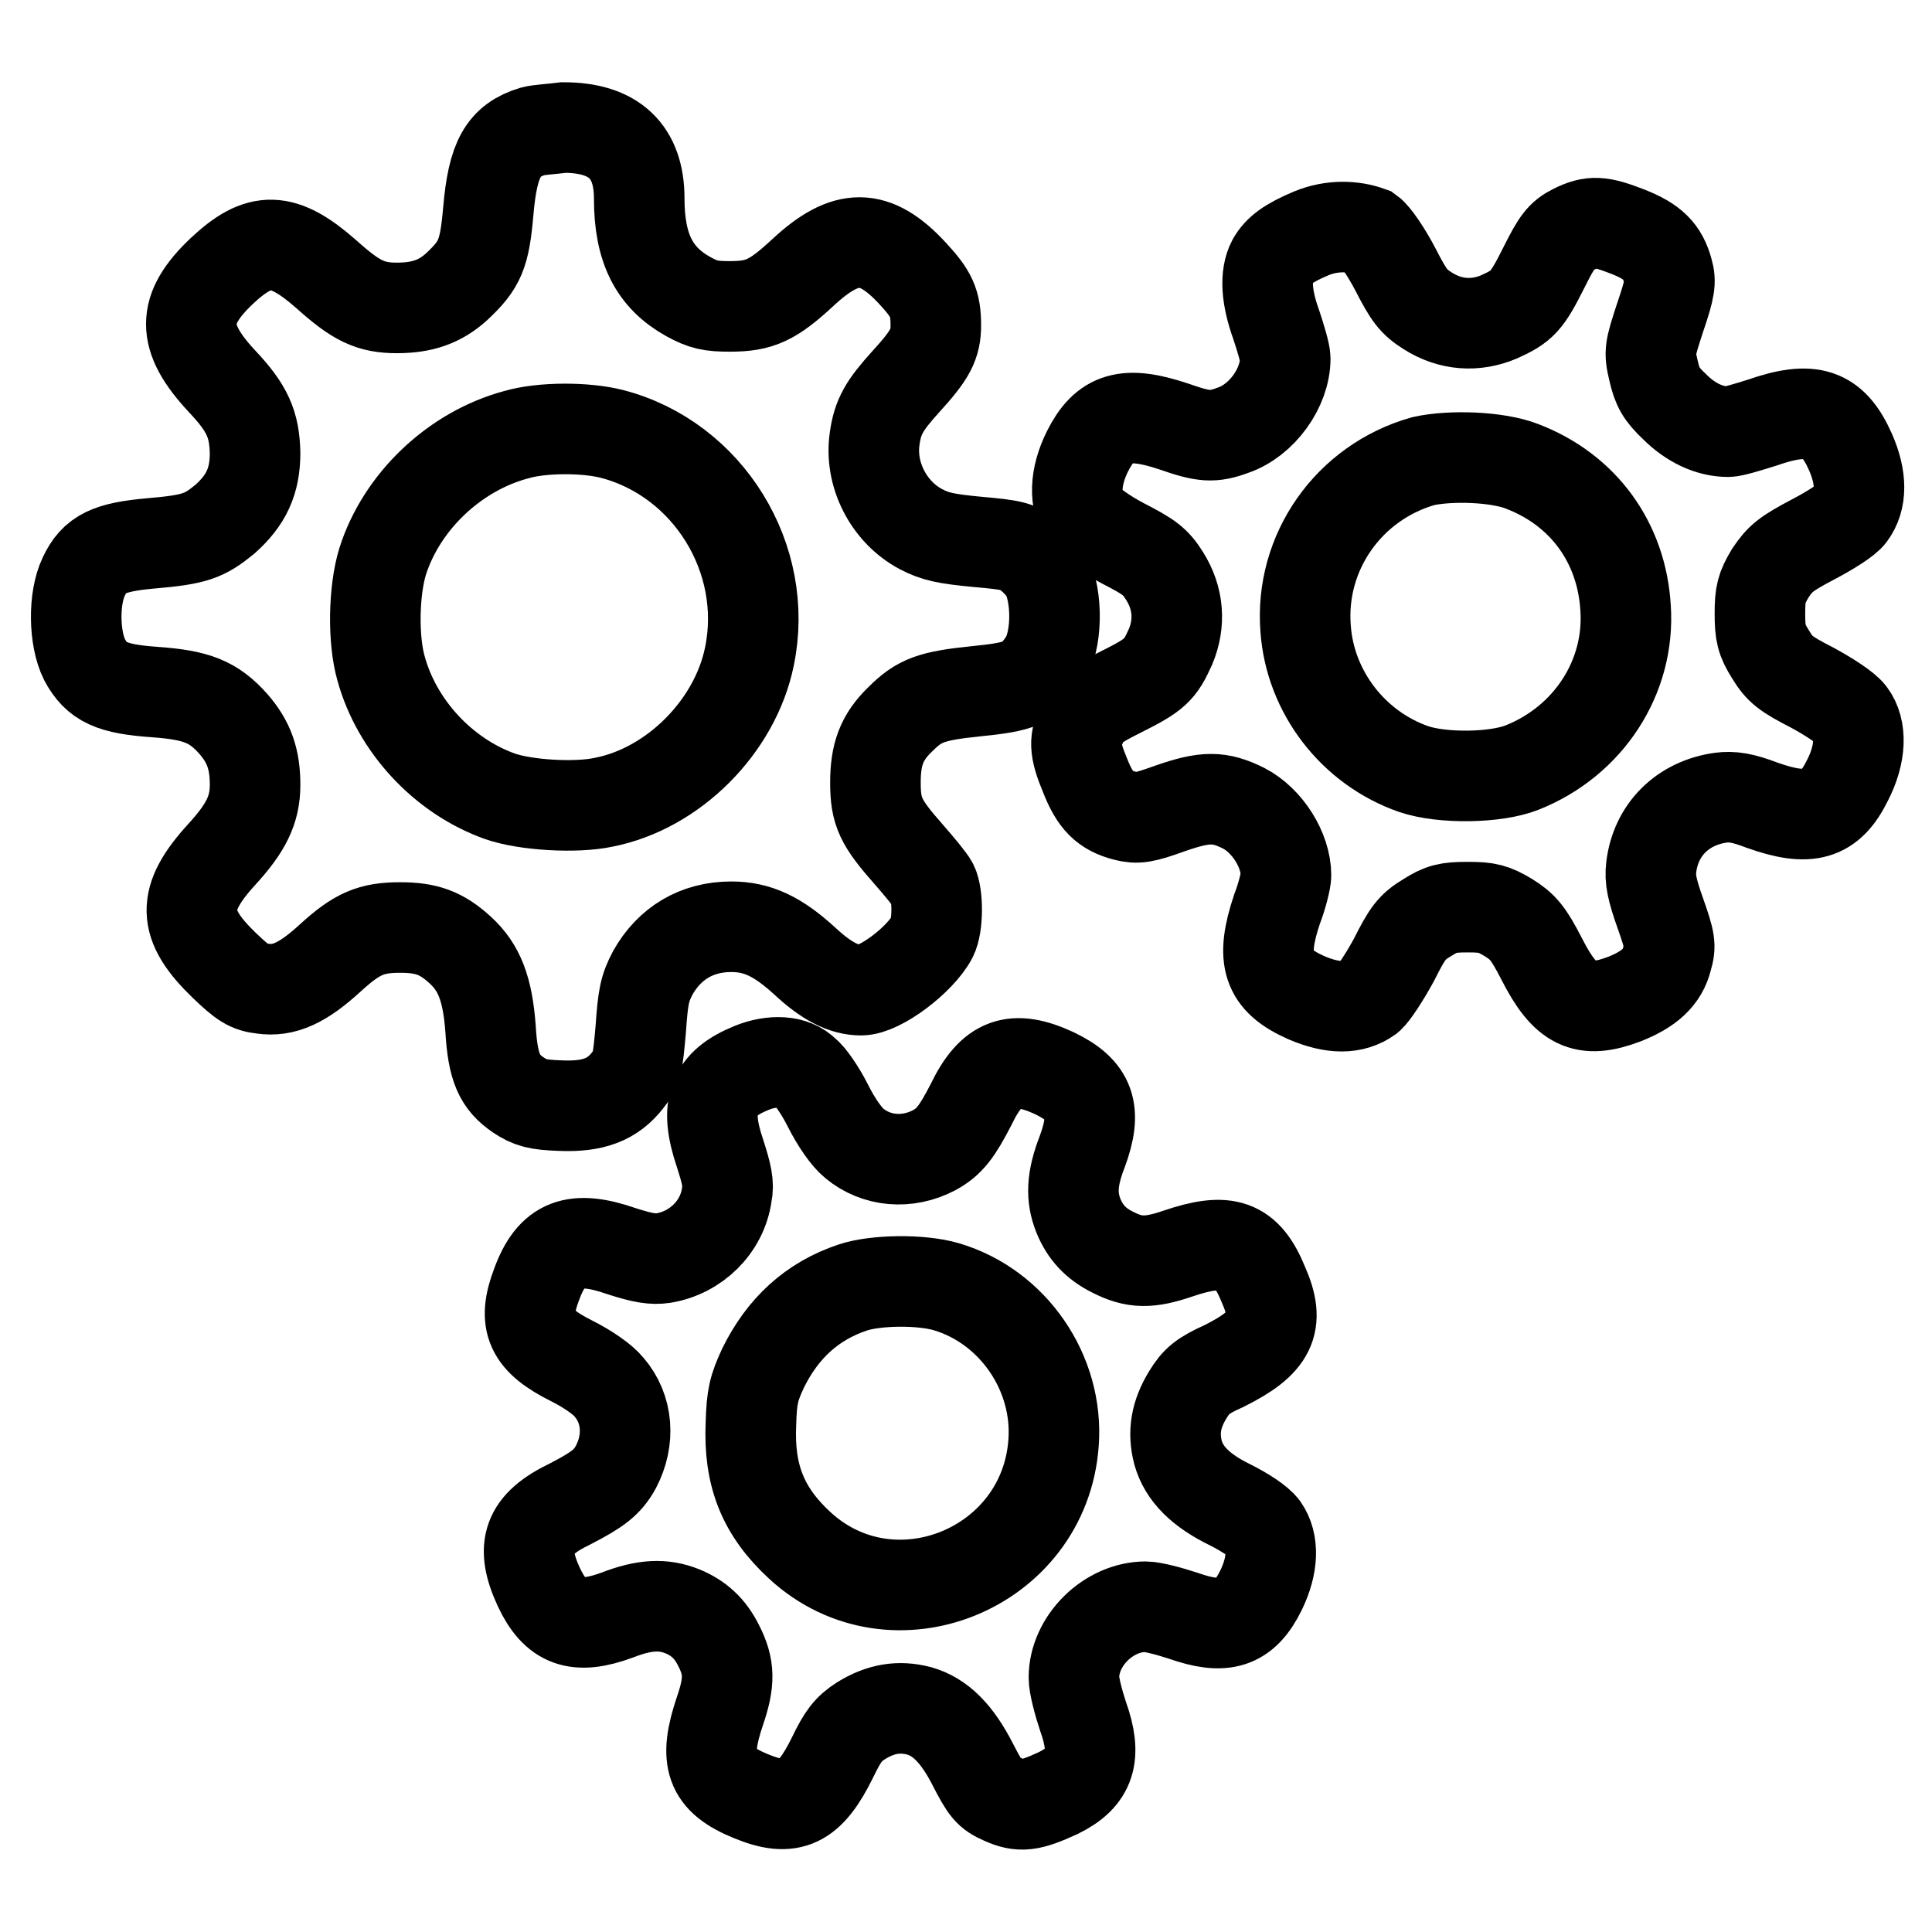 <?xml version="1.0" encoding="utf-8"?>
<!-- Svg Vector Icons : http://www.onlinewebfonts.com/icon -->
<!DOCTYPE svg PUBLIC "-//W3C//DTD SVG 1.1//EN" "http://www.w3.org/Graphics/SVG/1.1/DTD/svg11.dtd">
<svg version="1.1" xmlns="http://www.w3.org/2000/svg" xmlns:xlink="http://www.w3.org/1999/xlink" x="0px" y="0px" viewBox="0 0 256 256" enable-background="new 0 0 256 256" xml:space="preserve">
<g><g><g><path stroke-width="12" fill-opacity="0" stroke="#000000"  d="M70.6,17.4c-3.9,1.2-5.3,3.6-5.9,10.6c-0.5,5.7-1.1,7.1-4.2,10c-2.2,2-4.6,2.8-7.9,2.8c-3.5,0-5.4-0.9-9.4-4.5c-5.7-5-8.8-5.1-13.8-0.4c-5.4,5.1-5.4,8.8,0,14.6c3.4,3.6,4.3,5.7,4.4,9.5c0,3.8-1.2,6.3-4,8.8C27.1,71,25.9,71.5,20,72c-5.6,0.5-7.5,1.4-8.9,4.4c-1.4,2.9-1.3,8.2,0.1,11c1.6,3,3.6,3.9,9.3,4.3c5.6,0.4,7.8,1.3,10.4,4.2c2.1,2.4,2.9,4.7,2.9,8.1c0,3.3-1.2,5.7-4.4,9.2c-5.4,5.9-5.3,9.3,0.3,14.7c2.5,2.4,3.3,2.9,5.1,3.1c2.8,0.4,5.3-0.7,9-4.1c3.5-3.2,5.4-4,9.2-4c3.5,0,5.5,0.7,8,3c2.5,2.3,3.6,5.1,4,10.4c0.3,5.2,1.2,7.1,3.7,8.8c1.5,1,2.5,1.3,5.5,1.4c4.4,0.2,7-0.8,9-3.4c1.2-1.5,1.3-2.2,1.7-6.7c0.3-4.3,0.5-5.4,1.6-7.5c2.2-3.9,5.8-6.1,10.4-6.1c3.5,0,6.2,1.3,9.8,4.6c2.8,2.6,5.1,3.8,7.4,3.8c2.5,0,7.8-4,9.4-7c0.8-1.5,0.8-5.6,0.1-7c-0.3-0.6-1.8-2.4-3.2-4c-3.7-4.2-4.4-5.6-4.4-9.5c0-3.7,0.8-6,3.3-8.4c2.5-2.5,4.1-3.1,10-3.7c6-0.6,7.1-1.1,9-3.9c1.8-2.6,1.9-8.6,0.3-11.7c-0.4-0.7-1.4-1.8-2.3-2.5c-1.4-1.1-2.2-1.3-6.8-1.7c-4.2-0.4-5.6-0.7-7.5-1.7c-4.3-2.3-6.8-7.3-6.1-12c0.4-2.9,1.3-4.4,4.1-7.5c3.3-3.6,4-5,4-7.5c0-3-0.6-4.2-3.1-6.9c-5-5.4-8.8-5.4-14.5-0.1c-4,3.7-5.7,4.5-9.7,4.5c-2.5,0-3.5-0.2-5.5-1.3c-4.5-2.5-6.5-6.4-6.5-13c0-6.2-3.3-9.4-10-9.4C73.1,17.1,71.3,17.2,70.6,17.4z M81.1,57.5C93.8,60.8,102,74,99.3,87c-1.9,9.3-10.1,17.5-19.3,19.3c-3.7,0.8-10.4,0.4-13.8-0.8c-7.5-2.7-13.6-9.3-15.7-16.9c-1.1-3.8-1-10.3,0.2-14.2c2.5-7.9,9.5-14.6,17.7-16.8C71.8,56.6,77.6,56.6,81.1,57.5z"/><path stroke-width="12" fill-opacity="0" stroke="#000000"  d="M173.8,30.9c-3.1,1.3-4.4,2.3-5.2,3.7c-1,1.9-0.8,4.8,0.5,8.4c0.6,1.8,1.2,3.8,1.2,4.5c0,3.9-3.1,8.2-6.9,9.5c-2.7,1-3.9,0.9-7.9-0.5c-6.3-2.1-9.1-1.3-11.4,3.3c-1.7,3.4-1.8,6.7-0.3,8.7c0.6,0.8,2.7,2.3,5,3.5c3.5,1.8,4.3,2.4,5.5,4.3c1.9,3,2.1,6.3,0.8,9.4c-1.4,3.1-2,3.7-6.6,6c-3.4,1.7-4.2,2.3-5,3.9c-1.2,2.4-1.2,3.6,0.3,7.2c1.3,3.3,2.6,4.6,5.3,5.3c1.6,0.4,2.4,0.3,6-1c4.6-1.6,6.5-1.6,9.7,0c3.1,1.6,5.6,5.5,5.6,8.9c0,0.6-0.5,2.7-1.2,4.5c-2.2,6.6-1.3,9.4,3.9,11.7c3.5,1.5,6.2,1.5,8.3,0c0.6-0.5,2.1-2.8,3.3-5c1.8-3.6,2.4-4.4,4.4-5.6c1.9-1.2,2.7-1.4,5.4-1.4c2.6,0,3.4,0.2,5.4,1.4c1.9,1.2,2.6,2,4.4,5.5c3.1,6.1,5.6,7.3,10.9,5.3c3.3-1.3,5.1-2.9,5.7-5.4c0.5-1.7,0.4-2.3-0.9-6c-1.1-3.1-1.4-4.5-1.2-6.1c0.6-5,4.2-8.5,9.2-9.2c1.5-0.2,2.9,0,5.5,1c6.2,2.2,9,1.4,11.3-3.3c1.8-3.5,1.9-6.8,0.4-8.8c-0.6-0.8-2.7-2.2-5.1-3.5c-3.5-1.8-4.3-2.4-5.5-4.4c-1.2-1.9-1.4-2.8-1.4-5.4c0-2.6,0.2-3.4,1.4-5.4c1.3-1.9,2-2.5,5.6-4.4c2.3-1.2,4.5-2.6,5-3.3c1.5-2,1.5-4.9,0-8.3c-2.3-5.2-5.1-6.2-11.7-3.9c-1.9,0.6-3.9,1.2-4.5,1.2c-2.5,0-5-1.2-7.1-3.3c-1.8-1.7-2.3-2.6-2.8-4.8c-0.6-2.5-0.5-2.8,0.9-7.1c1.3-3.8,1.4-4.7,1-6.1c-0.7-2.6-2-3.9-5.3-5.2c-3.6-1.4-4.8-1.5-7.2-0.3c-1.6,0.8-2.2,1.6-3.9,5c-2.3,4.6-2.9,5.2-6,6.6c-3.1,1.3-6.4,1.1-9.4-0.8c-1.9-1.2-2.5-2-4.3-5.5c-1.2-2.3-2.7-4.5-3.4-5C179.3,29.9,176.5,29.8,173.8,30.9z M201.7,61.8c8.1,3.1,13.2,10.1,13.7,18.8c0.6,9.1-4.9,17.6-13.7,21.1c-3.5,1.4-10.6,1.5-14.4,0.2c-8-2.8-13.7-10.2-14.3-18.6c-0.8-10.1,5.7-19.4,15.6-22.2C192.2,60.3,198.4,60.5,201.7,61.8z"/><path stroke-width="12" fill-opacity="0" stroke="#000000"  d="M99.6,141.5c-5.2,2.1-6.3,5.1-4.2,11.3c0.9,2.8,1.2,4.1,0.9,5.5c-0.6,4.3-4.1,7.7-8.4,8.4c-1.4,0.2-2.7,0-5.5-0.9c-6.3-2.2-9.3-1.1-11.3,4.4c-1.9,5-0.8,7.4,4.6,10.1c2.2,1.1,4.2,2.5,5,3.5c2.5,2.9,2.8,7,0.9,10.6c-1.1,2-2.4,3-6.1,4.9c-5.6,2.7-6.6,5.6-4.1,11c2.2,4.7,5,5.7,10.4,3.7c3.6-1.4,6.1-1.5,8.6-0.5c2.2,0.9,3.7,2.3,4.8,4.5c1.5,2.9,1.5,4.9,0.2,8.7c-2.2,6.5-1.3,9.1,4.1,11.3c5.3,2.2,7.8,1,10.8-5.1c1.4-2.9,2.1-3.8,3.8-4.9c2.6-1.6,5-2,7.7-1.3c2.8,0.8,5,3,7.1,7.1c1.7,3.3,2.1,3.8,3.9,4.6c2.4,1.1,3.7,0.9,7.4-0.8c4.3-2.1,5.2-4.9,3.3-10.2c-0.6-1.8-1.2-4.1-1.2-5.1c0-4.9,4.6-9.4,9.5-9.4c0.9,0,3.2,0.6,5,1.2c5.4,1.9,8.1,1.1,10.3-3.4c1.6-3.3,1.7-6.3,0.3-8.3c-0.6-0.8-2.4-2-4.4-3c-3.9-1.9-6.1-4.1-6.9-6.9c-0.7-2.7-0.3-5.1,1.3-7.7c1.1-1.8,1.9-2.5,4.8-3.8c6.2-3.1,7.5-5.6,5.2-10.8c-2.2-5.4-4.8-6.3-11.3-4.1c-3.8,1.3-5.8,1.3-8.7-0.2c-2.2-1.1-3.6-2.6-4.5-4.8c-1-2.5-0.9-4.9,0.5-8.5c2-5.4,1.1-8.1-3.7-10.4c-5.4-2.5-8.3-1.5-11,4.1c-1.9,3.7-2.9,5-4.9,6.1c-3.6,1.9-7.7,1.5-10.6-0.9c-1-0.8-2.4-2.8-3.5-5c-1-2-2.4-4-3-4.4C105.2,140.5,102.3,140.4,99.6,141.5z M125.4,170.5c8.8,2.6,14.9,11.4,14.2,20.7c-1.2,16.7-21.3,24.9-33.6,13.6c-4.9-4.5-6.8-9.3-6.5-16.1c0.1-3.7,0.4-4.8,1.6-7.4c2.6-5.3,6.5-8.9,11.9-10.7C116,169.6,122,169.5,125.4,170.5z"/></g></g></g>
</svg>